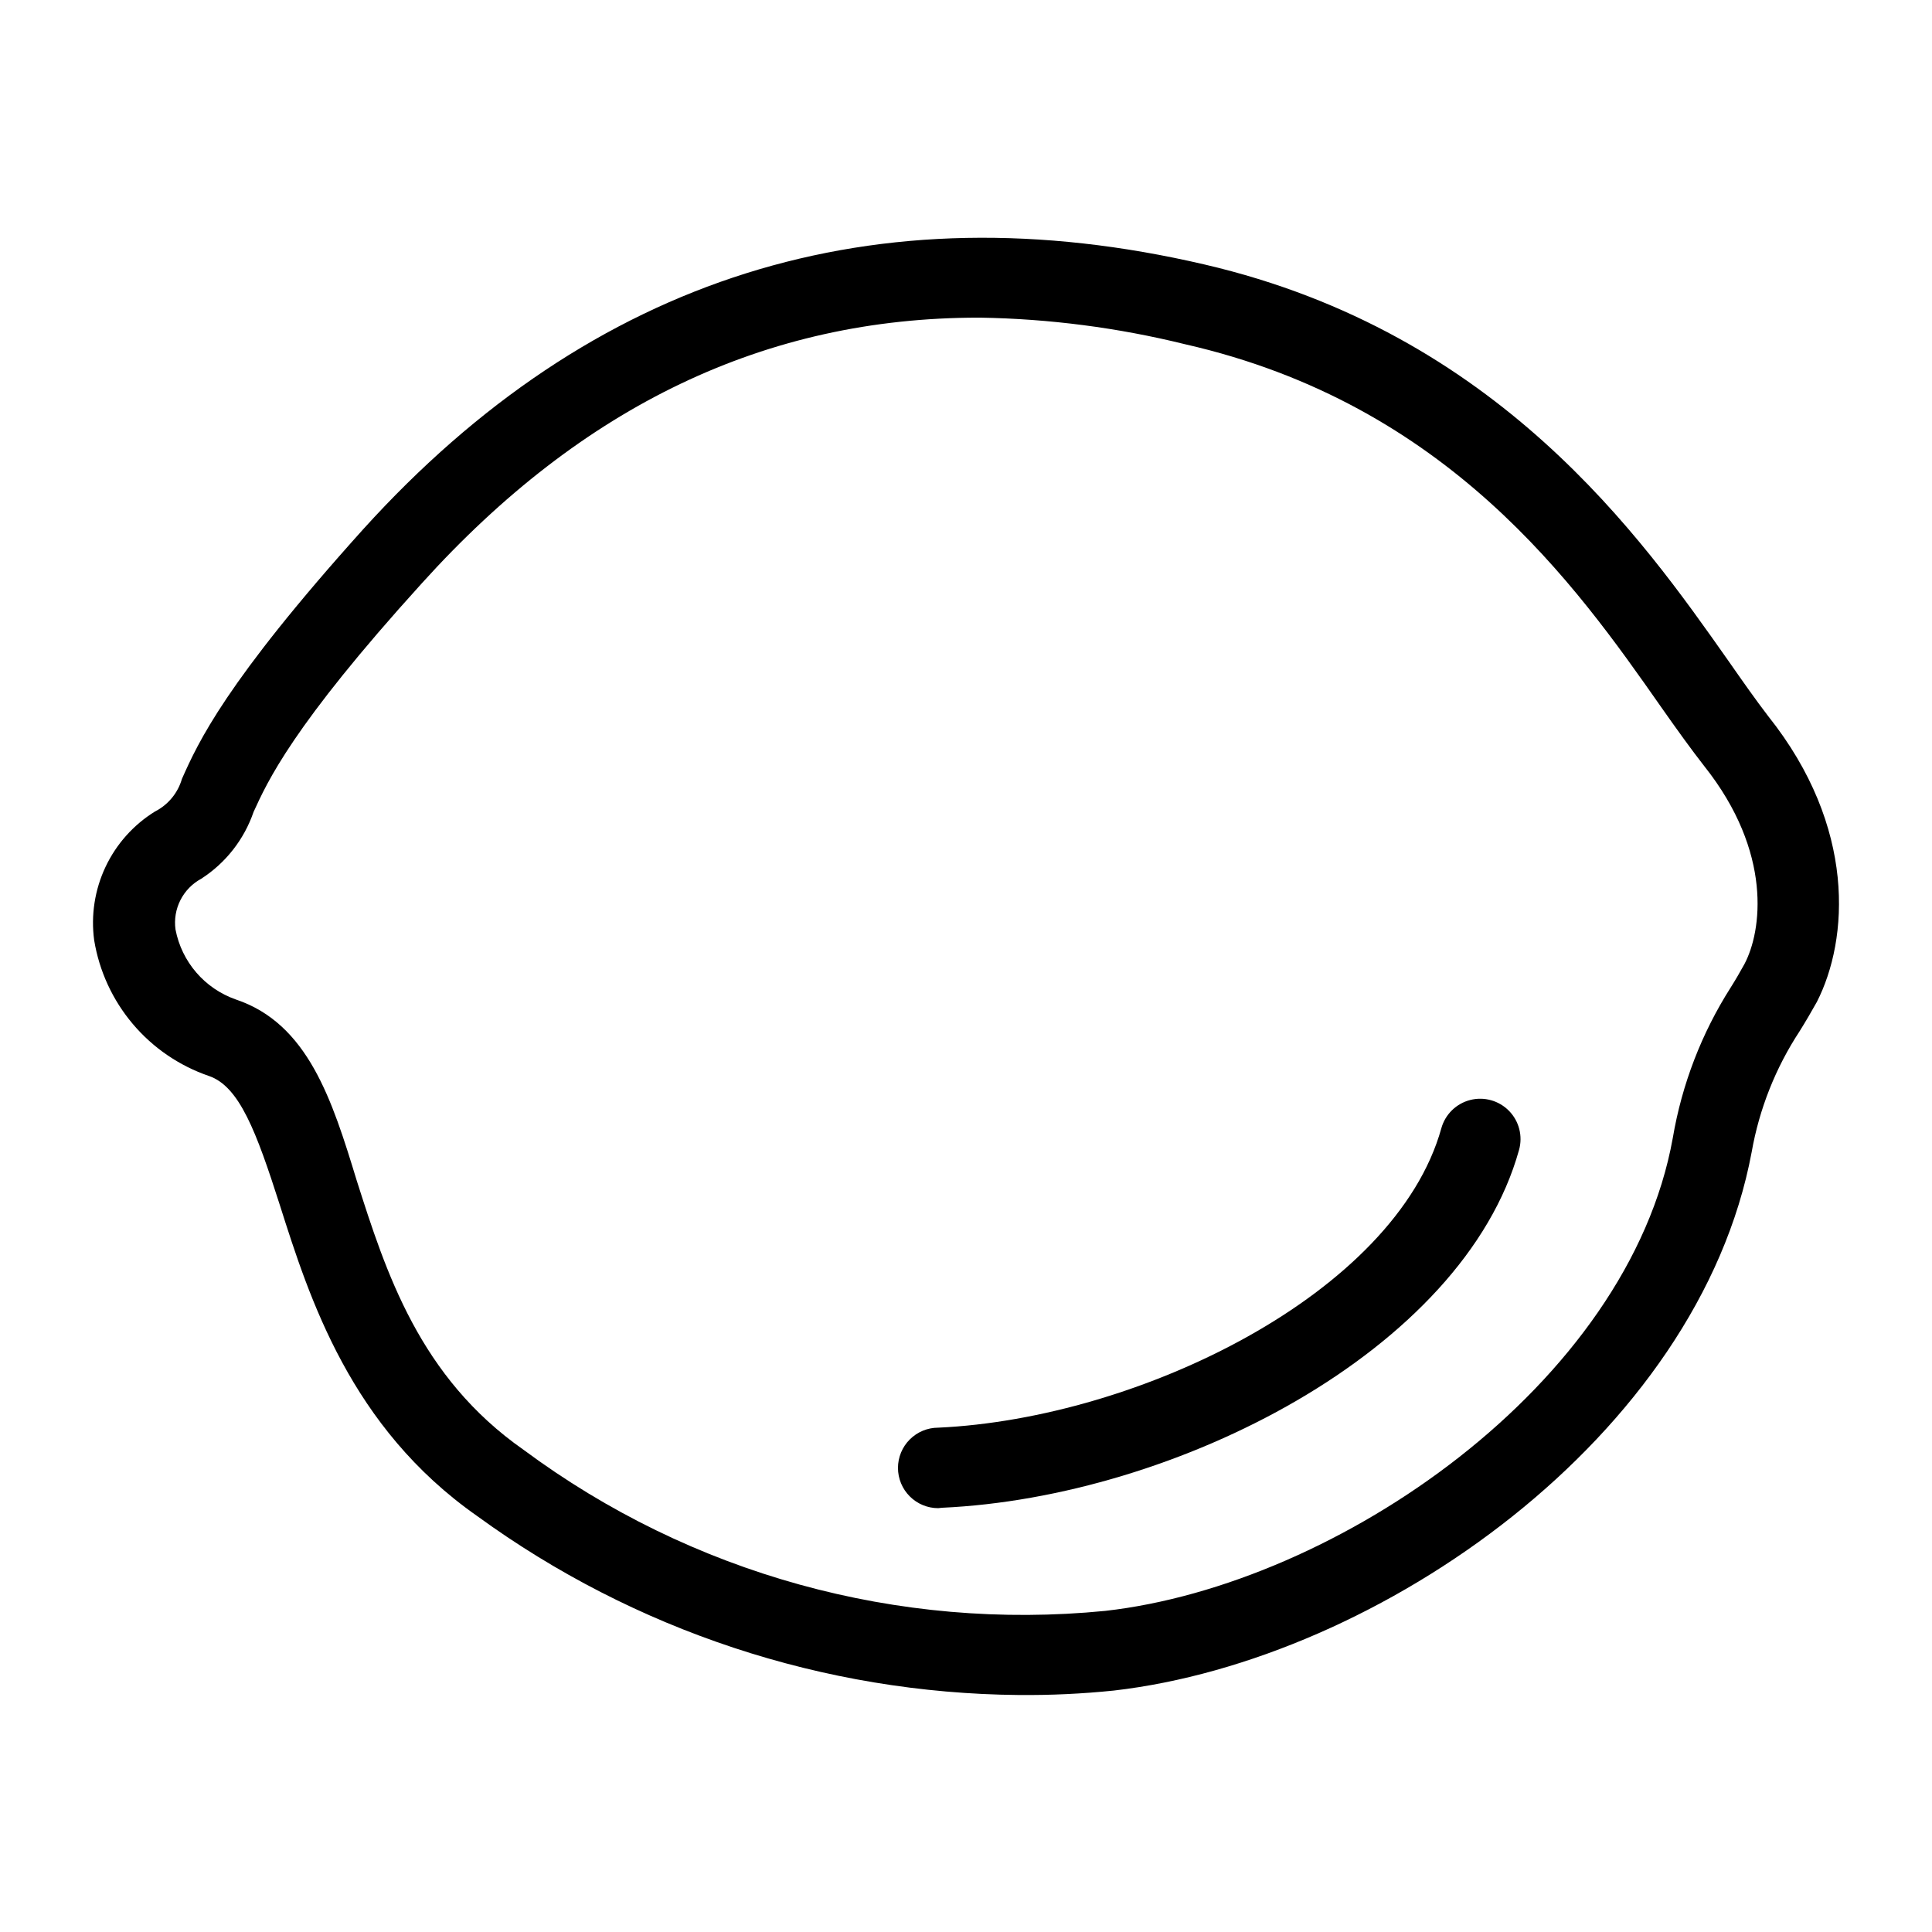 <svg xmlns="http://www.w3.org/2000/svg" viewBox="0 0 1200 1200" version="1.1" height="1200pt" width="1200pt">
 <path d="m632.75 1052.8c-121.02-1.098-238.67-39.996-336.5-111.25-78.5-55-104-135-122.5-193.25-14.5-45.25-25-73.5-44-80-18.383-6.293-34.715-17.453-47.258-32.285-12.547-14.836-20.836-32.793-23.992-51.965-2.109-15.555 0.336-31.391 7.035-45.586 6.699-14.199 17.367-26.152 30.715-34.414 8.145-4.141 14.211-11.473 16.75-20.25 10-22.5 27-60 112.75-155.25 142-156.75 317.75-212 522.5-164.25 182.25 42.5 271.5 169.75 325 245.75 9.25 13.25 17.5 25 25 34.75 55 69 50 138.75 30.25 177.5-3.5 6.25-7 12.25-10.75 18.25-14.91 22.719-25.031 48.238-29.75 75-33 176.5-231.25 315.5-396.25 334.5-19.602 2.012-39.297 2.93-59 2.75zm-25-855.5c-132 0-246 54.5-345.75 165-80.75 89-96 123.5-104.5 142-5.867 17.09-17.316 31.707-32.5 41.5-5.559 2.996-10.066 7.617-12.926 13.246s-3.934 12-3.074 18.254c3.844 20.152 18.137 36.727 37.5 43.5 44.75 15 59.75 62.25 75 112.25 18.25 57.25 39 122.25 103.75 167.5 103.82 77.039 232.59 112.69 361.25 100 144-16.25 325-140.75 352.5-293.75 5.641-33.258 17.883-65.047 36-93.5 3-4.75 5.75-9.5 8.5-14.5 10.75-20.25 17.75-69.25-25-123-8-10.25-17-22.75-27-37-52.5-75-131.75-187.75-295.5-225-41.66-10.277-84.348-15.812-127.25-16.5z"></path>
 <path d="m582.75 936.75c-6.629 0-12.988-2.633-17.676-7.324-4.691-4.688-7.324-11.047-7.324-17.676s2.633-12.988 7.324-17.676c4.688-4.691 11.047-7.324 17.676-7.324 125-5.75 284-83.5 312.5-186 2.41-8.617 9.238-15.297 17.906-17.52 8.672-2.219 17.867 0.355 24.125 6.75 6.262 6.398 8.629 15.652 6.219 24.27-34.75 125-213.5 215.75-358.5 222.25z"></path>
</svg>
